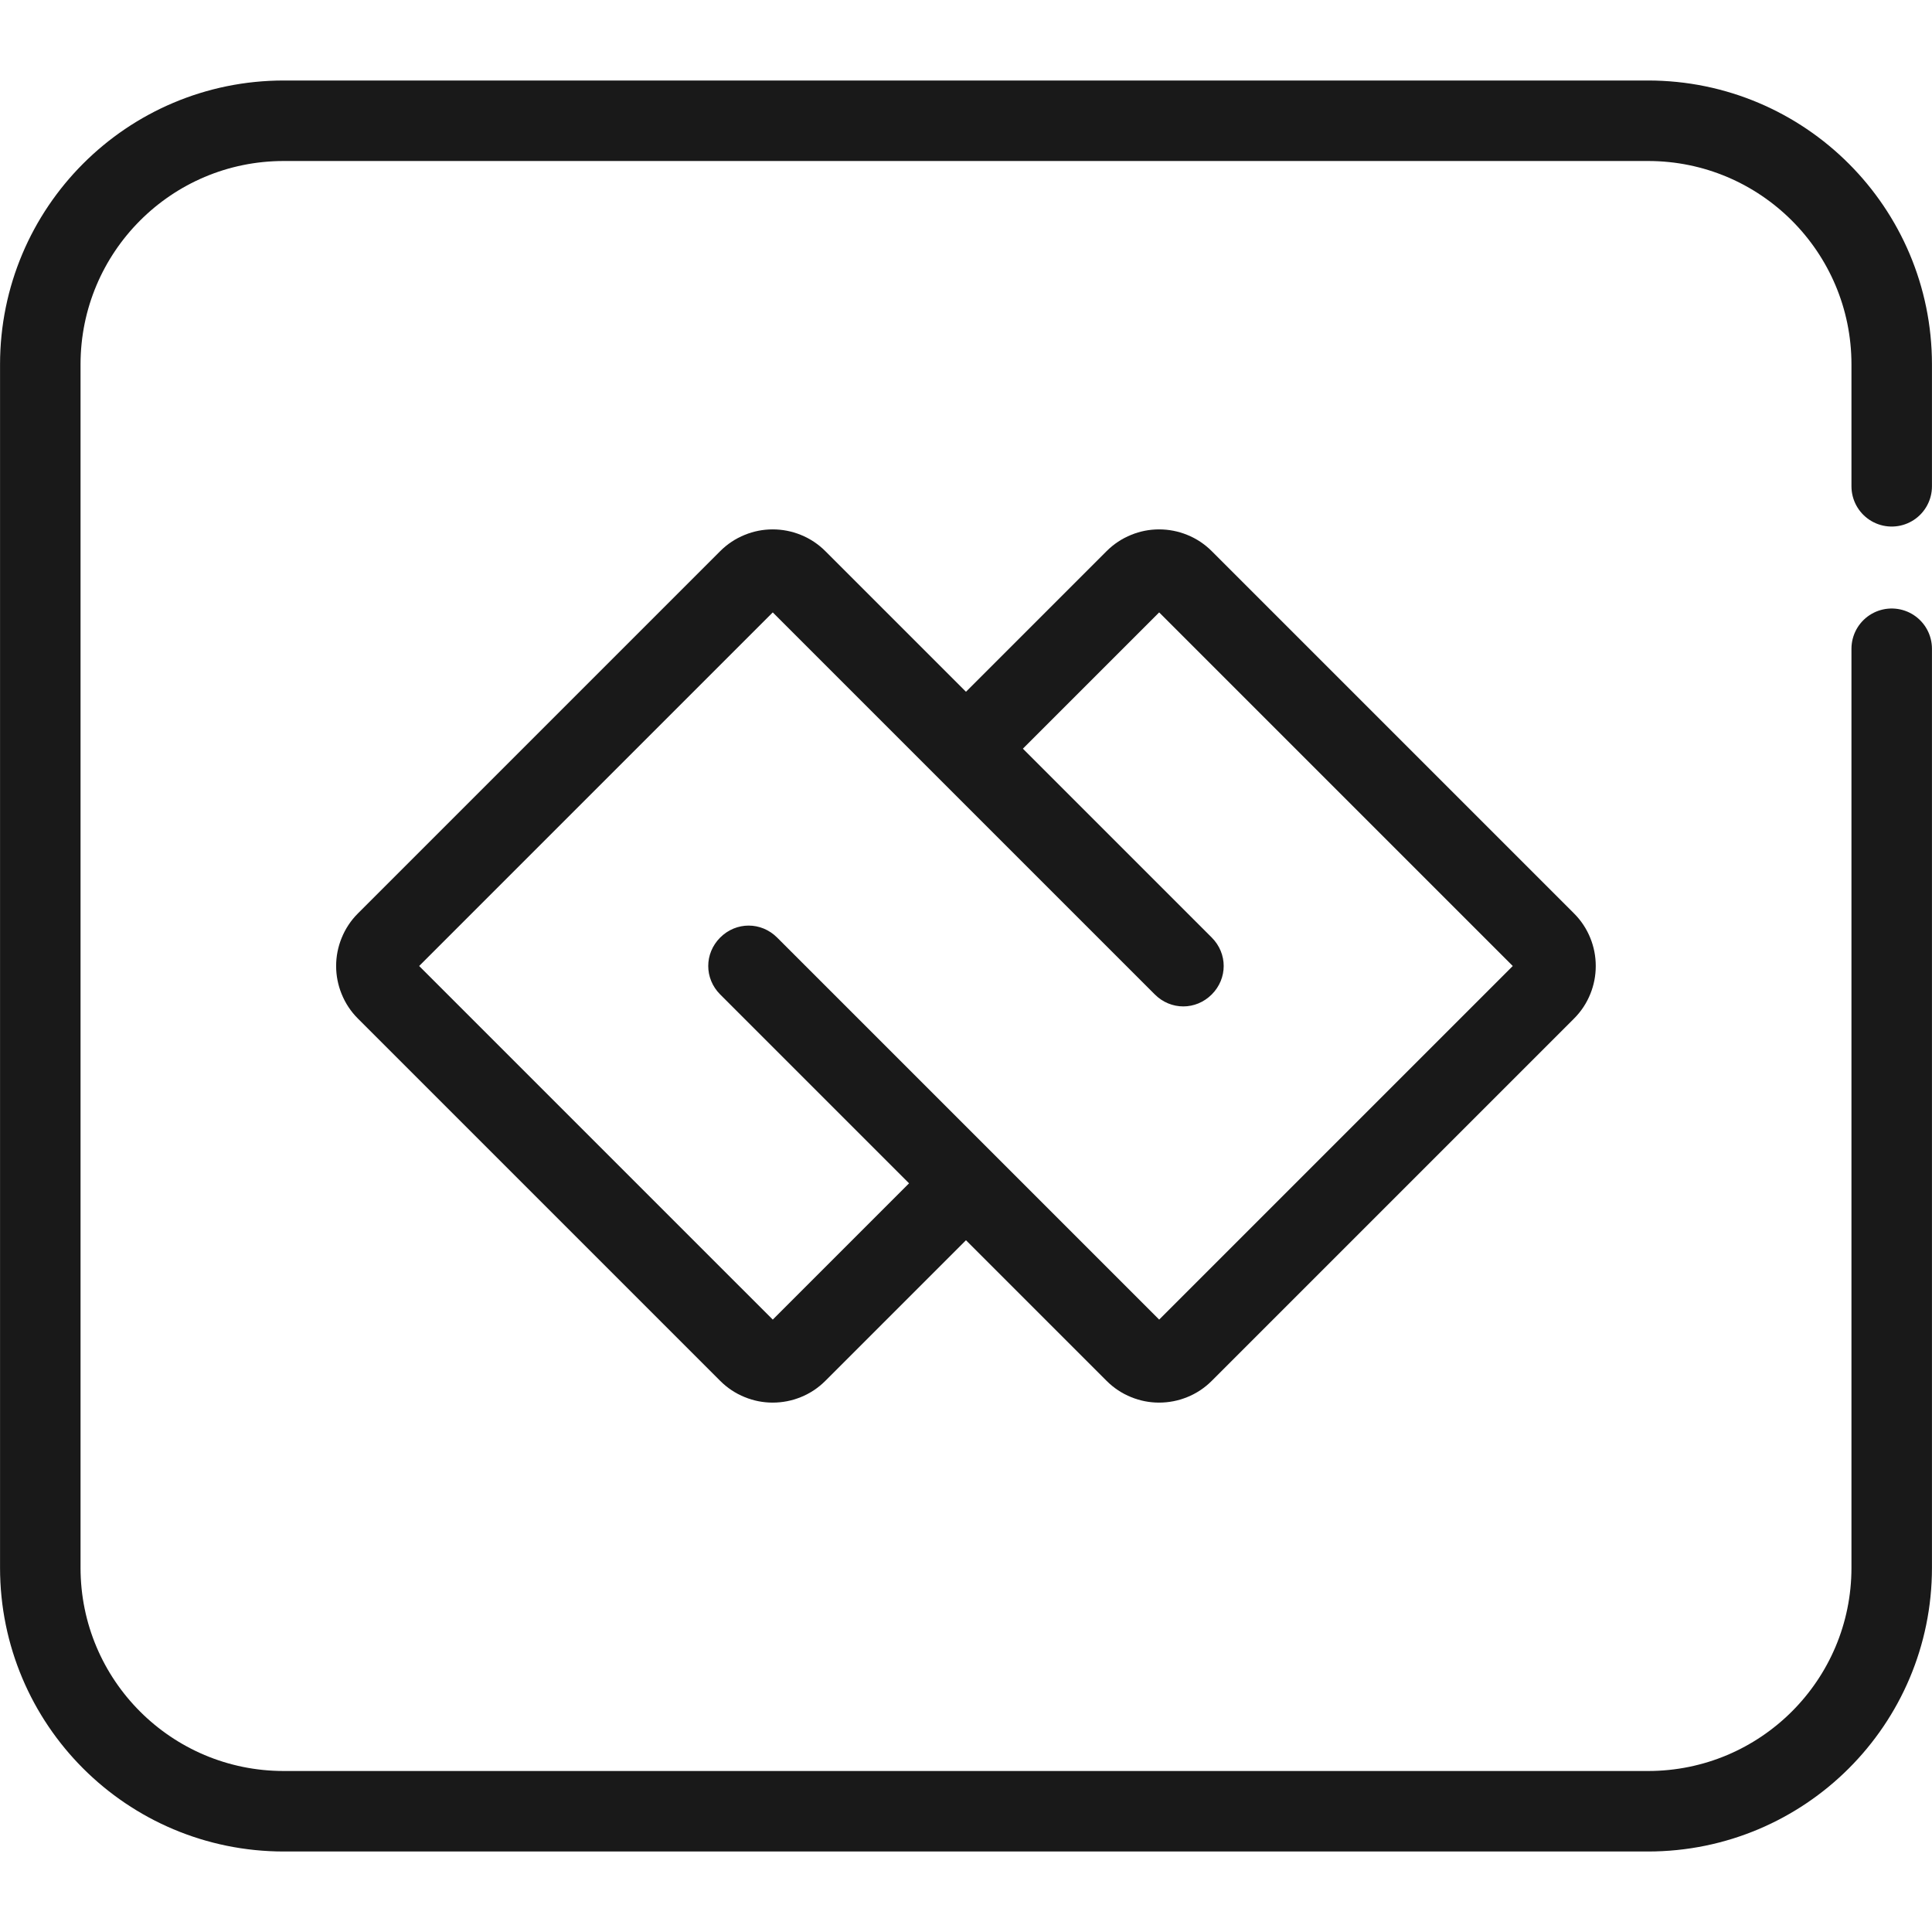 <svg viewBox="0 0 48 48" xmlns="http://www.w3.org/2000/svg" xmlns:xlink="http://www.w3.org/1999/xlink" width="48" height="48" fill="none" customFrame="#000000">
	<g id="icon_3">
		<rect id="bg" width="48" height="48" x="0" y="0" opacity="0" />
		<path id="path1" d="M1.206 23.982C1.206 20.514 1.193 17.045 1.206 13.577C1.199 11.899 1.41 10.226 1.836 8.6C2.769 5.158 5.072 3.115 8.604 2.323C10.375 1.95 12.183 1.776 13.995 1.802C20.826 1.802 27.657 1.802 34.489 1.802C36.214 1.792 37.934 1.984 39.612 2.375C43.251 3.242 45.434 5.486 46.266 9.016C46.64 10.685 46.819 12.389 46.799 14.097C46.799 20.82 46.799 27.543 46.799 34.267C46.808 35.931 46.611 37.589 46.213 39.207C45.322 42.752 43.007 44.867 39.381 45.677C37.61 46.048 35.801 46.223 33.99 46.197C27.188 46.197 20.386 46.197 13.585 46.197C11.847 46.211 10.113 46.022 8.42 45.634C4.766 44.767 2.572 42.512 1.742 38.964C1.318 37.161 1.206 35.352 1.206 33.528C1.206 30.346 1.206 27.164 1.206 23.982Z" opacity="0" fill="rgb(255,255,255)" fill-rule="evenodd" />
		<path id="path1" d="M1.206 13.577C1.199 11.899 1.41 10.226 1.836 8.6C2.769 5.158 5.072 3.115 8.604 2.323C10.375 1.95 12.183 1.776 13.995 1.802C20.826 1.802 27.657 1.802 34.489 1.802C36.214 1.792 37.934 1.984 39.612 2.375C43.251 3.242 45.434 5.486 46.266 9.016C46.64 10.685 46.819 12.389 46.799 14.097C46.799 20.82 46.799 27.543 46.799 34.267C46.808 35.931 46.611 37.589 46.213 39.207C45.322 42.752 43.007 44.867 39.381 45.677C37.61 46.048 35.801 46.223 33.99 46.197C27.188 46.197 20.386 46.197 13.585 46.197C11.847 46.211 10.113 46.022 8.42 45.634C4.766 44.767 2.572 42.512 1.742 38.964C1.318 37.161 1.206 35.352 1.206 33.528C1.206 30.346 1.206 27.164 1.206 23.982C1.206 20.514 1.193 17.045 1.206 13.577Z" opacity="0" fill-rule="evenodd" stroke="rgb(255,255,255)" stroke-opacity="0" stroke-width="2" />
		<path id="path2" d="M1.206 13.577C1.199 11.899 1.41 10.226 1.836 8.6C2.769 5.158 5.072 3.115 8.604 2.323C10.375 1.95 12.183 1.776 13.995 1.802C20.826 1.802 27.657 1.802 34.489 1.802C36.214 1.792 37.934 1.984 39.612 2.375C43.251 3.242 45.434 5.486 46.266 9.016C46.64 10.685 46.819 12.389 46.799 14.097C46.799 20.82 46.799 27.543 46.799 34.267C46.808 35.931 46.611 37.589 46.213 39.207C45.322 42.752 43.007 44.867 39.381 45.677C37.61 46.048 35.801 46.223 33.99 46.197C27.188 46.197 20.386 46.197 13.585 46.197C11.847 46.211 10.113 46.022 8.42 45.634C4.766 44.767 2.572 42.512 1.742 38.964C1.318 37.161 1.206 35.352 1.206 33.528C1.206 30.346 1.206 27.164 1.206 23.982C1.206 20.514 1.193 17.045 1.206 13.577Z" opacity="0" fill-rule="evenodd" stroke="rgb(255,255,255)" stroke-opacity="0" stroke-width="2" />
		<circle id="path3" cx="24" cy="24" r="24" opacity="0" fill="rgb(255,255,255)" />
		<path id="path5" d="M1.8 40.145L1.8 7.854C1.8 4.511 4.511 1.8 7.854 1.8L40.145 1.8C43.489 1.8 46.2 4.511 46.2 7.854L46.2 40.145C46.2 43.489 43.489 46.2 40.145 46.2L7.854 46.2C4.511 46.2 1.8 43.489 1.8 40.145Z" opacity="0" fill="rgb(255,255,255)" fill-rule="evenodd" />
		<path id="path5" d="M1.8 7.854C1.8 4.511 4.511 1.8 7.854 1.8L40.145 1.8C43.489 1.8 46.2 4.511 46.2 7.854L46.2 40.145C46.2 43.489 43.489 46.2 40.145 46.2L7.854 46.2C4.511 46.2 1.8 43.489 1.8 40.145L1.8 7.854Z" opacity="0" fill-rule="evenodd" stroke="rgb(255,255,255)" stroke-opacity="0" stroke-linejoin="round" stroke-width="2" />
		<path id="path4" d="M46.999 16.118L46.999 38.95C46.999 42.294 44.288 45 40.944 45L7.051 45C3.707 45 1.001 42.294 1.001 38.95L1.001 9.055C1.001 5.711 3.707 3 7.051 3L40.944 3C44.288 3 46.999 5.711 46.999 9.055L46.999 12.082" fill-rule="evenodd" stroke="rgb(25,25,25)" stroke-linecap="round" stroke-width="2" />
		<path id="矩形 34" d="M7.213 15.426L0.848 15.426Q0.473 15.426 0.129 15.28Q-0.203 15.139 -0.459 14.884Q-0.714 14.629 -0.854 14.297Q-1 13.953 -1 13.577L-1 0.848Q-1 0.473 -0.854 0.129Q-0.714 -0.203 -0.459 -0.459Q-0.203 -0.714 0.129 -0.854Q0.473 -1 0.848 -1L13.577 -1Q13.953 -1 14.297 -0.854Q14.629 -0.714 14.884 -0.459Q15.139 -0.203 15.28 0.129Q15.426 0.473 15.426 0.848L15.426 14.426L13.426 14.426L13.426 0.848Q13.426 0.911 13.47 0.956Q13.514 1 13.577 1L0.848 1Q0.911 1 0.956 0.956Q1 0.911 1 0.848L1 13.577Q1 13.514 0.956 13.47Q0.911 13.426 0.848 13.426L7.213 13.426L7.213 15.426ZM15.406 14.406L15.426 14.426C15.426 14.986 14.986 15.426 14.426 15.426C13.866 15.426 13.426 14.986 13.426 14.426L13.446 14.406L15.406 14.406Z" fill="rgb(25,25,25)" fill-rule="nonzero" transform="matrix(0.707,-0.707,0.707,0.707,9,24)" />
		<path id="矩形 35" d="M7.213 -1L13.577 -1Q13.953 -1 14.297 -0.854Q14.629 -0.714 14.884 -0.459Q15.139 -0.203 15.28 0.129Q15.426 0.473 15.426 0.848L15.426 13.577Q15.426 13.953 15.28 14.297Q15.139 14.629 14.884 14.884Q14.629 15.139 14.297 15.28Q13.953 15.426 13.577 15.426L0.848 15.426Q0.473 15.426 0.129 15.28Q-0.203 15.139 -0.459 14.884Q-0.714 14.629 -0.854 14.297Q-1 13.953 -1 13.577L-1 0L1 0L1 13.577Q1 13.514 0.956 13.47Q0.911 13.426 0.848 13.426L13.577 13.426Q13.514 13.426 13.47 13.47Q13.426 13.514 13.426 13.577L13.426 0.848Q13.426 0.911 13.47 0.956Q13.514 1 13.577 1L7.213 1L7.213 -1ZM-0.98 0.02L-1 0C-1 -0.56 -0.56 -1 0 -1C0.56 -1 1 -0.56 1 0L0.98 0.02L-0.98 0.02Z" fill="rgb(25,25,25)" fill-rule="nonzero" transform="matrix(0.707,-0.707,0.707,0.707,18.6,24)" />
	</g>
</svg>
